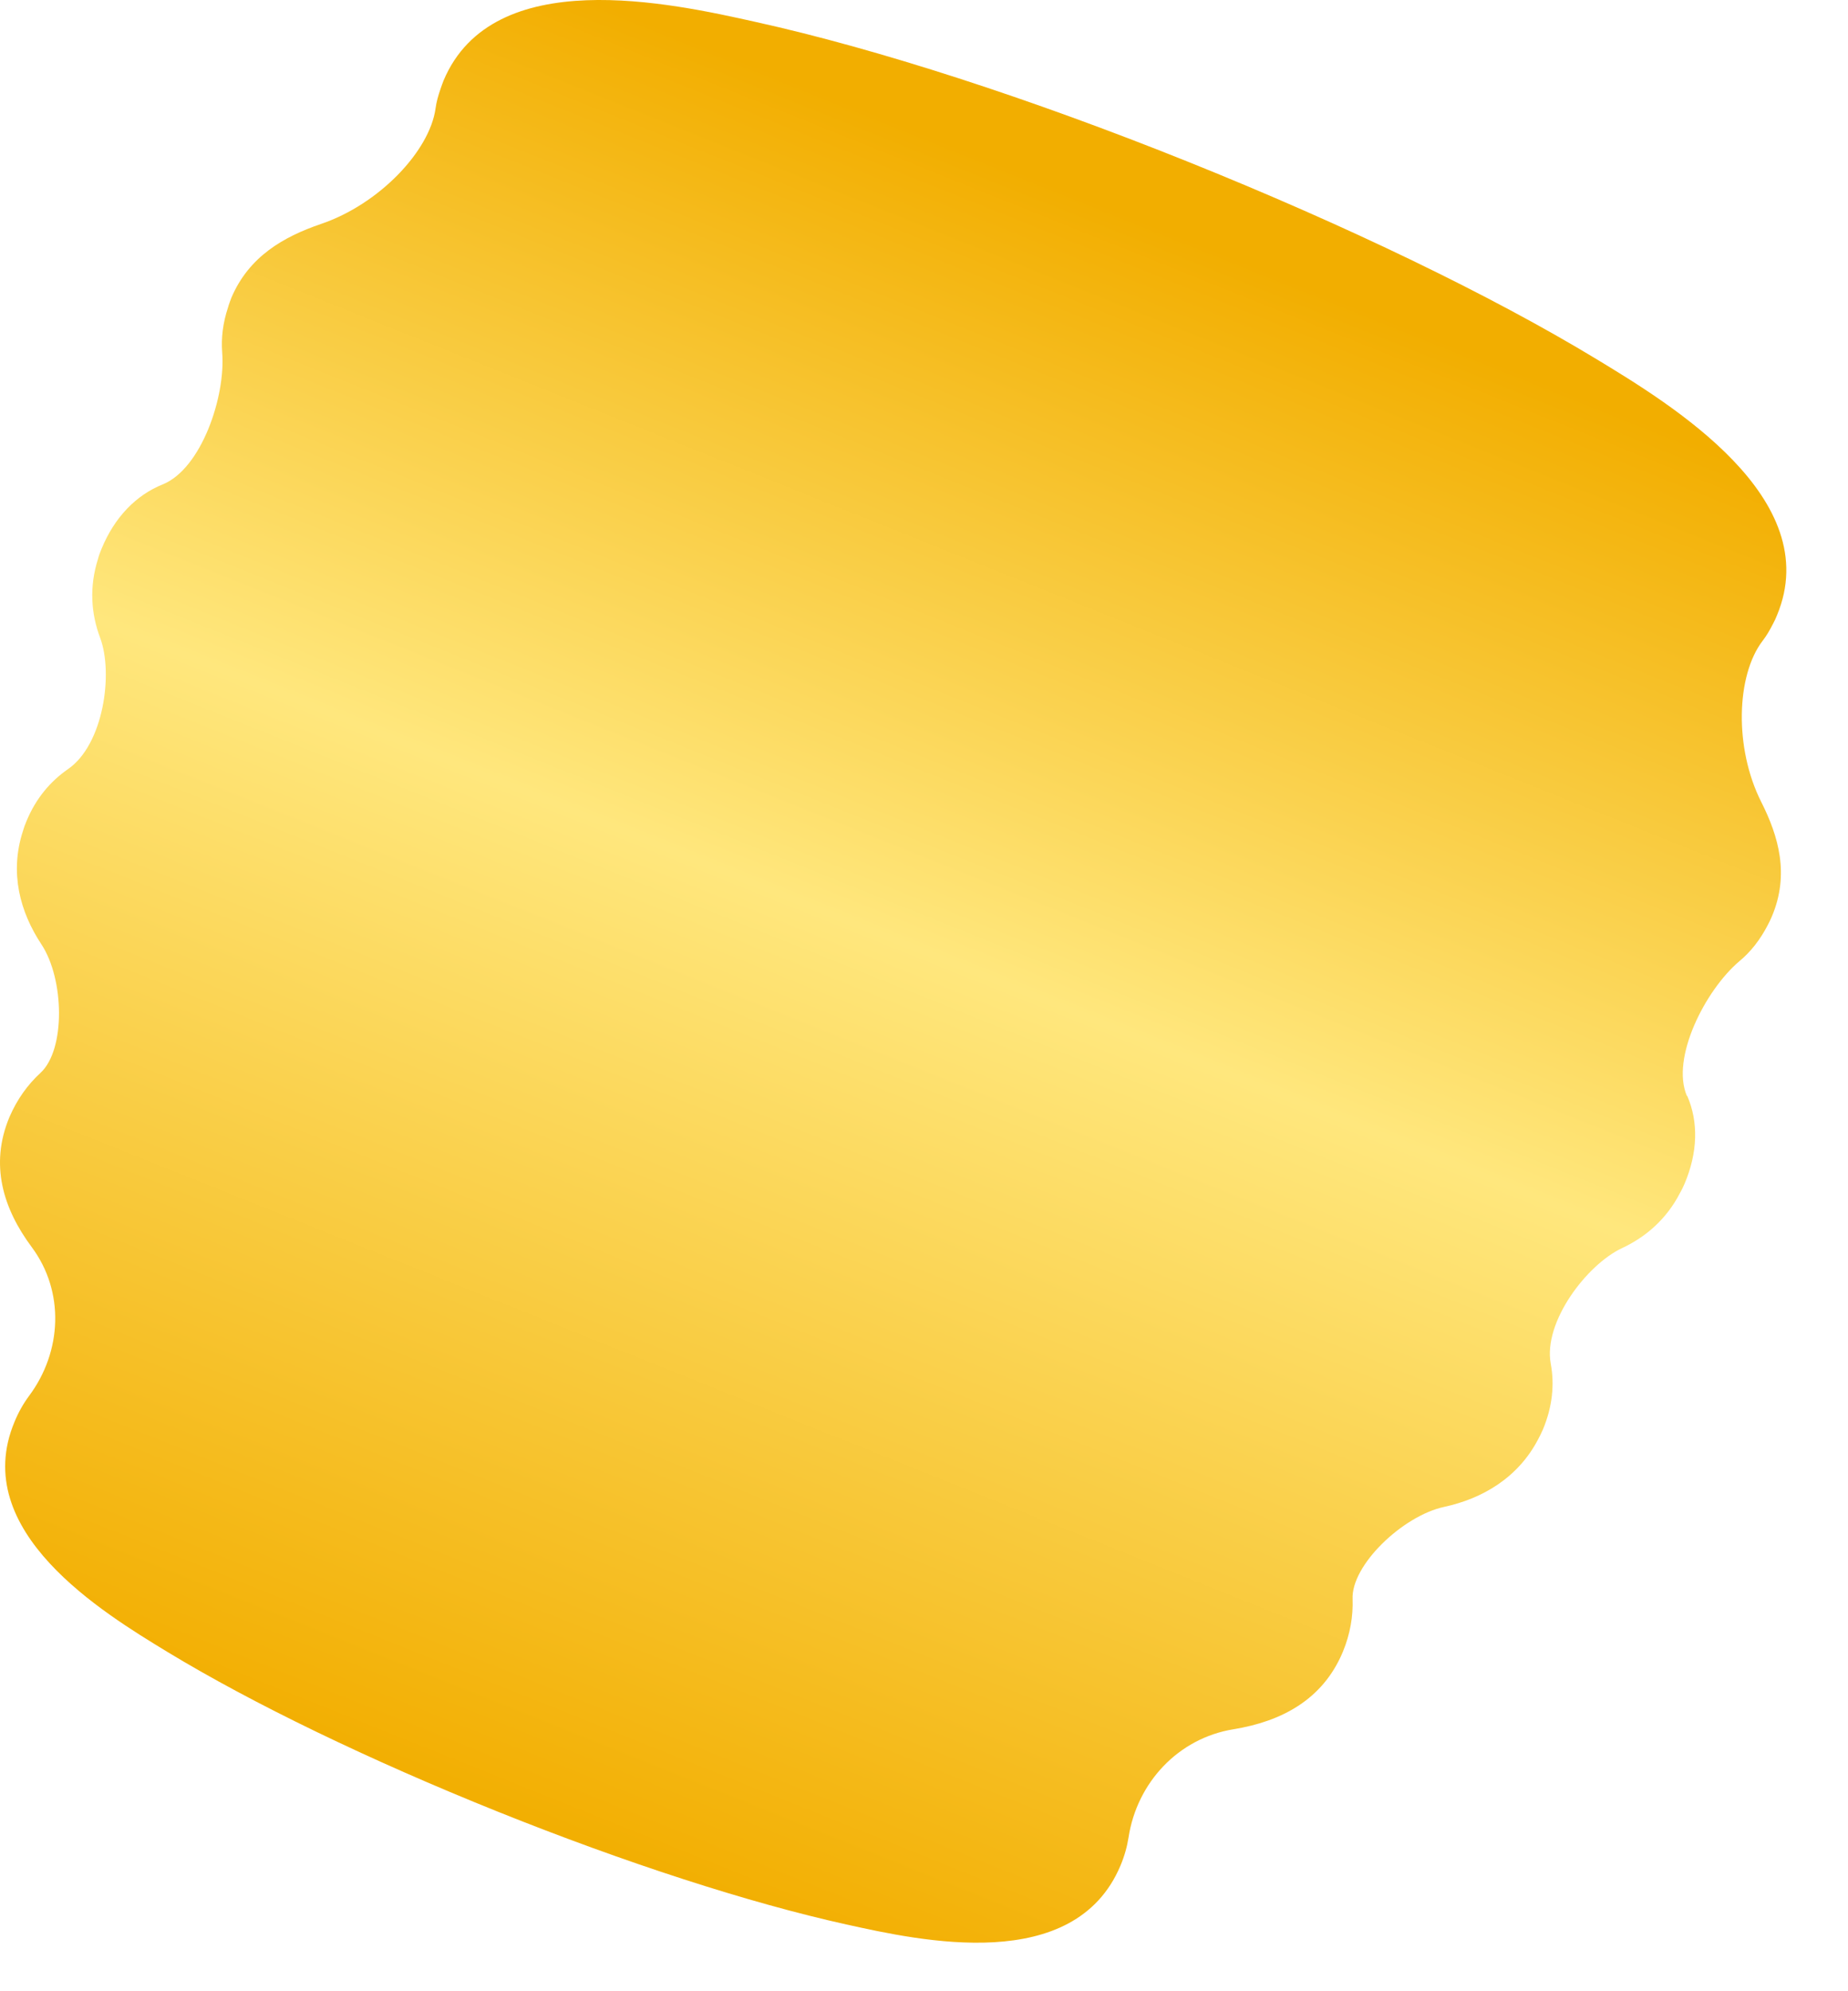 <?xml version="1.0" encoding="utf-8"?>
<svg xmlns="http://www.w3.org/2000/svg" fill="none" height="100%" overflow="visible" preserveAspectRatio="none" style="display: block;" viewBox="0 0 13 14" width="100%">
<path d="M11.867 7.706C11.752 7.44 11.996 6.961 12.236 6.758C12.316 6.692 12.382 6.607 12.435 6.505C12.446 6.484 12.456 6.464 12.465 6.442C12.589 6.148 12.512 5.881 12.39 5.639C12.198 5.259 12.214 4.748 12.399 4.506C12.428 4.469 12.451 4.428 12.474 4.383C12.484 4.365 12.492 4.347 12.5 4.327C12.845 3.503 11.754 2.842 11.229 2.524C10.489 2.076 9.469 1.584 8.359 1.138C7.248 0.692 6.169 0.343 5.319 0.155C4.719 0.021 3.467 -0.257 3.12 0.567C3.112 0.587 3.106 0.605 3.099 0.625C3.083 0.671 3.07 0.717 3.064 0.762C3.023 1.062 2.666 1.437 2.257 1.575C1.997 1.664 1.751 1.802 1.627 2.095C1.619 2.118 1.61 2.139 1.604 2.162C1.568 2.27 1.555 2.377 1.563 2.478C1.588 2.787 1.417 3.296 1.144 3.406C0.955 3.482 0.805 3.639 0.715 3.857C0.705 3.881 0.696 3.904 0.69 3.928C0.627 4.125 0.64 4.314 0.705 4.486C0.798 4.736 0.728 5.235 0.479 5.407C0.355 5.493 0.253 5.612 0.186 5.774C0.176 5.797 0.168 5.82 0.161 5.844C0.066 6.137 0.141 6.412 0.291 6.639C0.453 6.884 0.462 7.38 0.285 7.543C0.196 7.625 0.121 7.727 0.066 7.855C-0.074 8.19 0.023 8.499 0.223 8.768C0.456 9.081 0.437 9.503 0.204 9.815C0.164 9.869 0.13 9.929 0.102 9.997C-0.22 10.766 0.723 11.338 1.177 11.614C1.777 11.978 2.602 12.376 3.498 12.736C4.395 13.096 5.268 13.379 5.956 13.531C6.476 13.646 7.558 13.886 7.882 13.117C7.911 13.048 7.929 12.982 7.939 12.918C7.998 12.535 8.287 12.221 8.678 12.158C9.014 12.103 9.305 11.951 9.446 11.615C9.499 11.487 9.519 11.362 9.515 11.243C9.504 11.005 9.867 10.658 10.158 10.595C10.427 10.537 10.679 10.391 10.821 10.118C10.832 10.097 10.844 10.074 10.854 10.05C10.921 9.89 10.936 9.734 10.909 9.588C10.855 9.294 11.163 8.892 11.409 8.776C11.577 8.698 11.723 8.572 11.818 8.388C11.83 8.367 11.841 8.345 11.851 8.321C11.943 8.103 11.949 7.889 11.869 7.705L11.867 7.706Z" fill="url(#paint0_linear_0_28)" id="Vector"/>
<defs>
<linearGradient gradientUnits="userSpaceOnUse" id="paint0_linear_0_28" x1="8.166" x2="3.643" y1="1.595" y2="12.873">
<stop stop-color="#F2AE00"/>
<stop offset="0.44" stop-color="#FFE77D"/>
<stop offset="1" stop-color="#F2AE00"/>
</linearGradient>
</defs>
</svg>